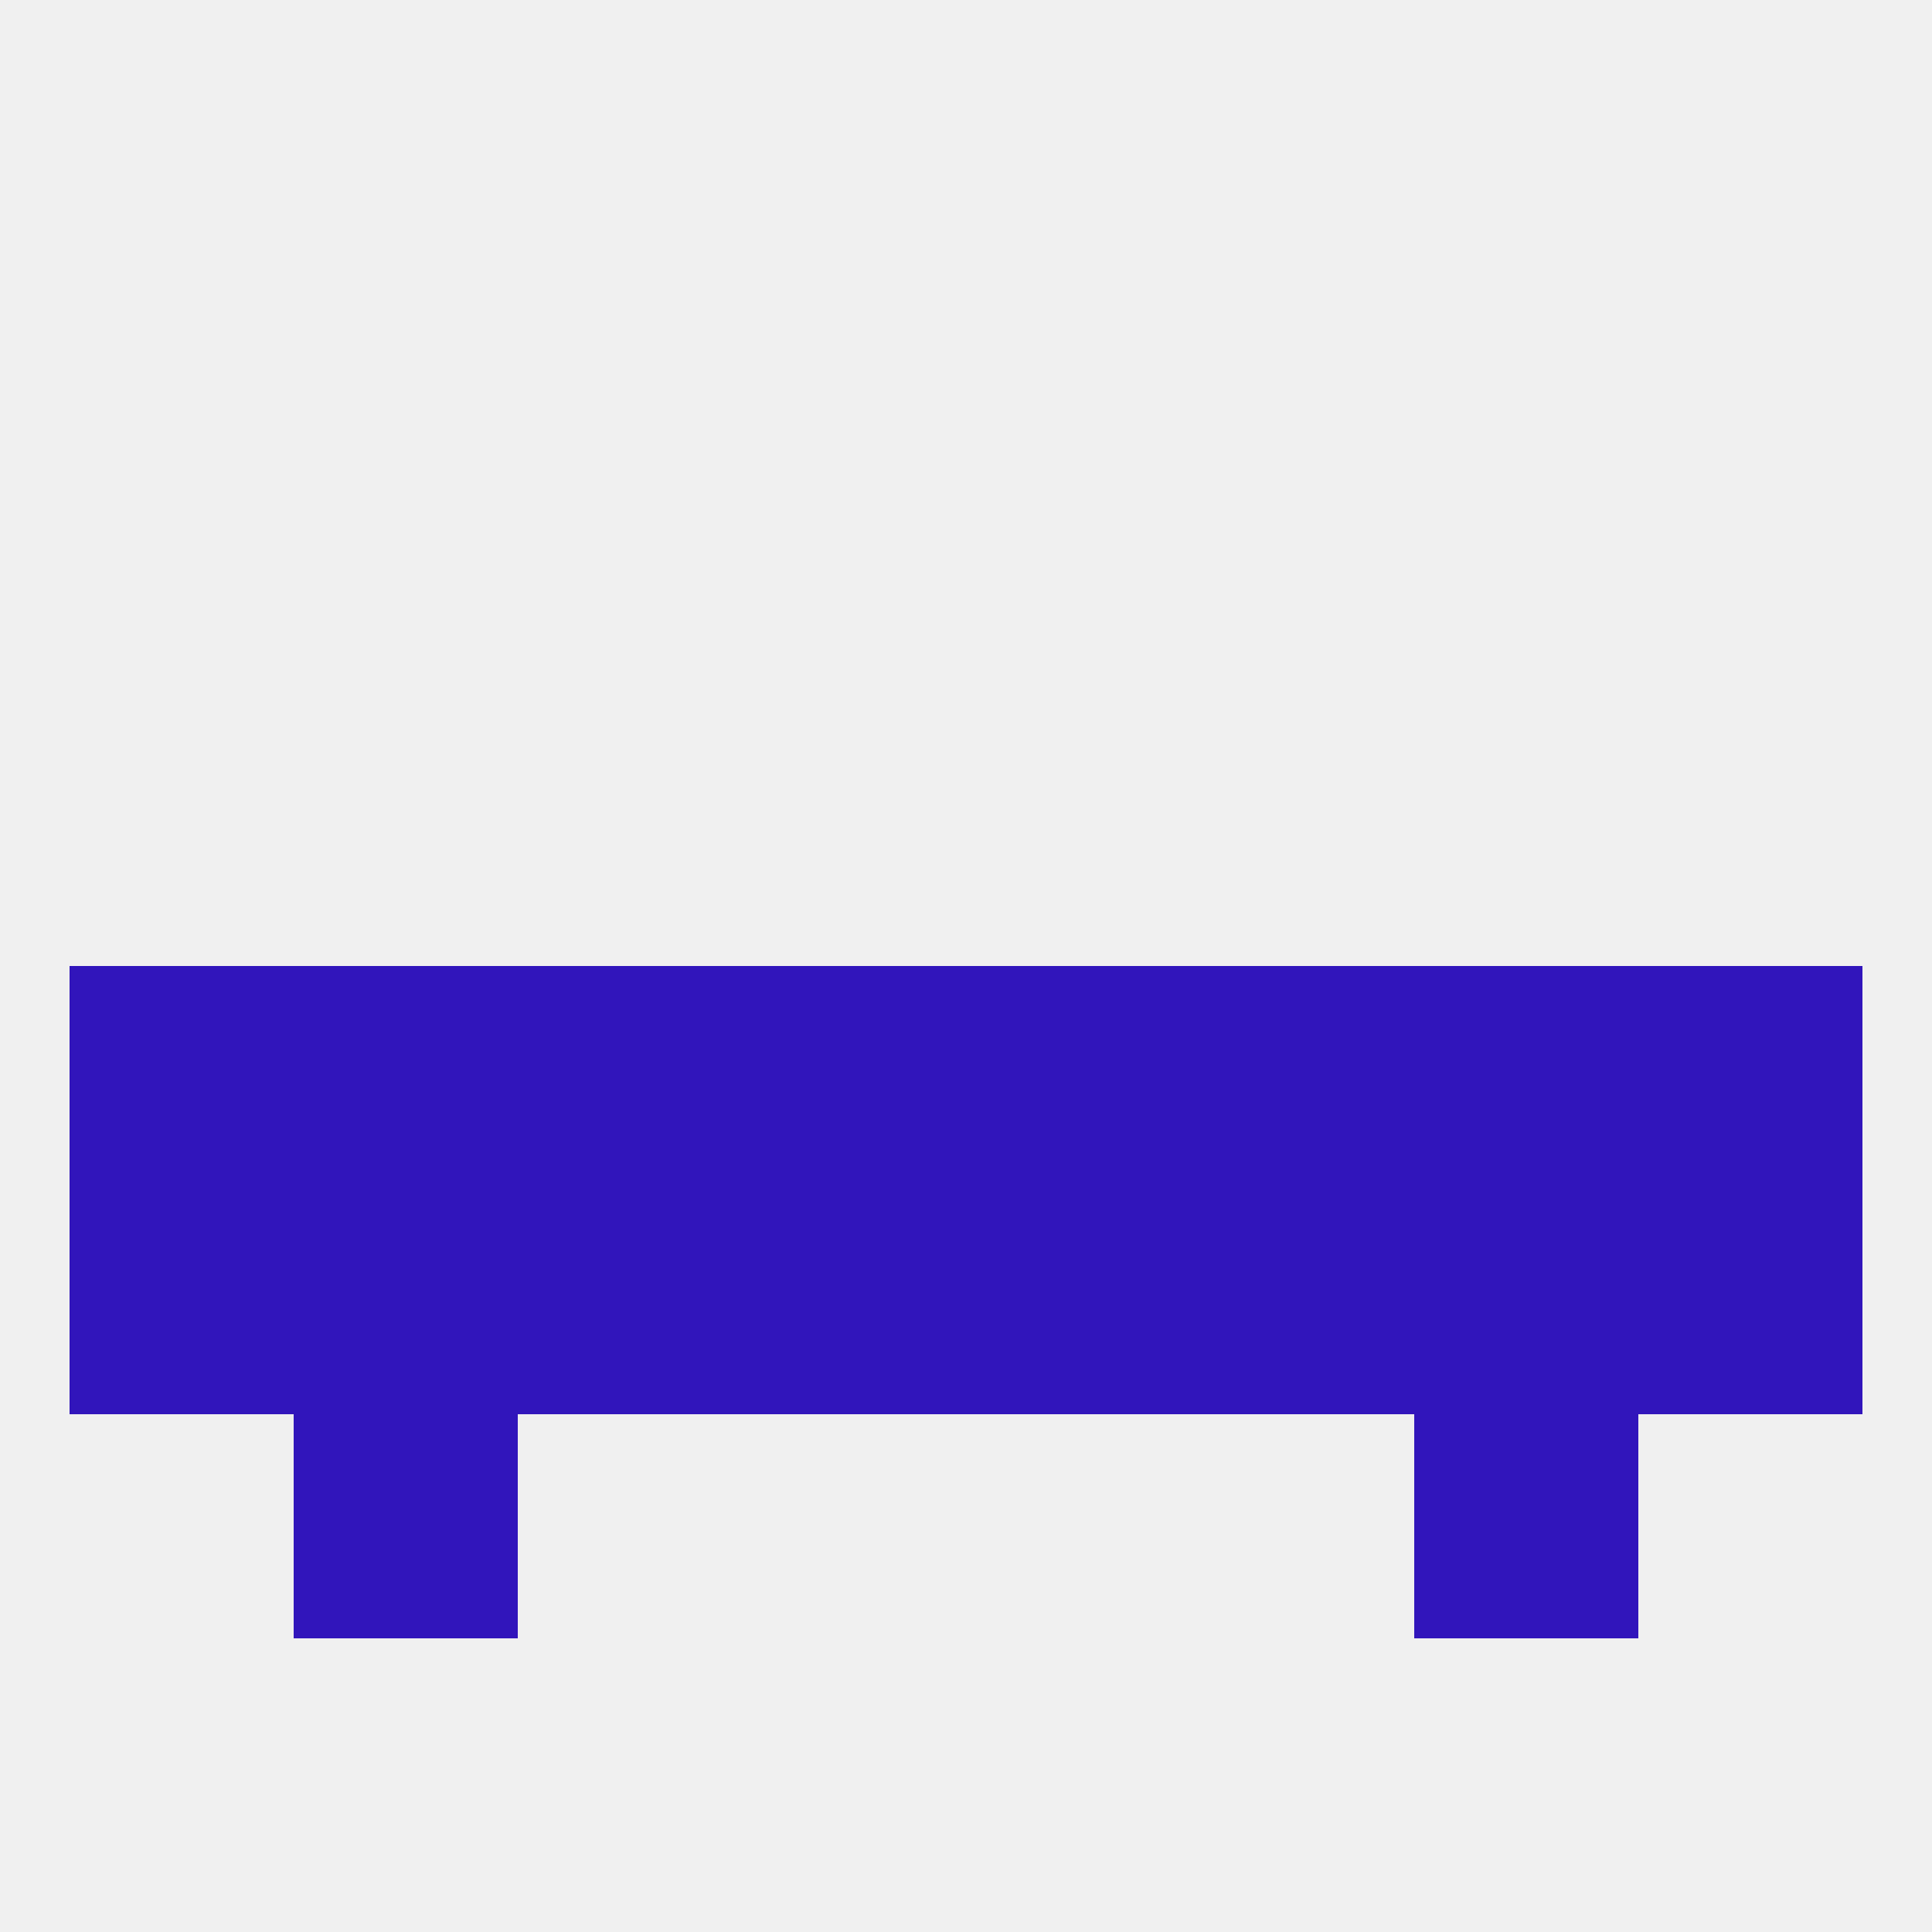 
<!--   <?xml version="1.0"?> -->
<svg version="1.1" baseprofile="full" xmlns="http://www.w3.org/2000/svg" xmlns:xlink="http://www.w3.org/1999/xlink" xmlns:ev="http://www.w3.org/2001/xml-events" width="250" height="250" viewBox="0 0 250 250" >
	<rect width="100%" height="100%" fill="rgba(240,240,240,255)"/>

	<rect x="183" y="125" width="29" height="29" fill="rgba(49,21,187,255)"/>
	<rect x="154" y="125" width="29" height="29" fill="rgba(49,21,187,255)"/>
	<rect x="96" y="125" width="29" height="29" fill="rgba(49,21,187,255)"/>
	<rect x="125" y="125" width="29" height="29" fill="rgba(49,21,187,255)"/>
	<rect x="9" y="125" width="29" height="29" fill="rgba(49,21,187,255)"/>
	<rect x="212" y="125" width="29" height="29" fill="rgba(49,21,187,255)"/>
	<rect x="38" y="125" width="29" height="29" fill="rgba(49,21,187,255)"/>
	<rect x="67" y="125" width="29" height="29" fill="rgba(49,21,187,255)"/>
	<rect x="154" y="154" width="29" height="29" fill="rgba(49,21,187,255)"/>
	<rect x="38" y="154" width="29" height="29" fill="rgba(49,21,187,255)"/>
	<rect x="96" y="154" width="29" height="29" fill="rgba(49,21,187,255)"/>
	<rect x="9" y="154" width="29" height="29" fill="rgba(49,21,187,255)"/>
	<rect x="212" y="154" width="29" height="29" fill="rgba(49,21,187,255)"/>
	<rect x="67" y="154" width="29" height="29" fill="rgba(49,21,187,255)"/>
	<rect x="183" y="154" width="29" height="29" fill="rgba(49,21,187,255)"/>
	<rect x="125" y="154" width="29" height="29" fill="rgba(49,21,187,255)"/>
	<rect x="38" y="183" width="29" height="29" fill="rgba(49,21,187,255)"/>
	<rect x="183" y="183" width="29" height="29" fill="rgba(49,21,187,255)"/>
</svg>